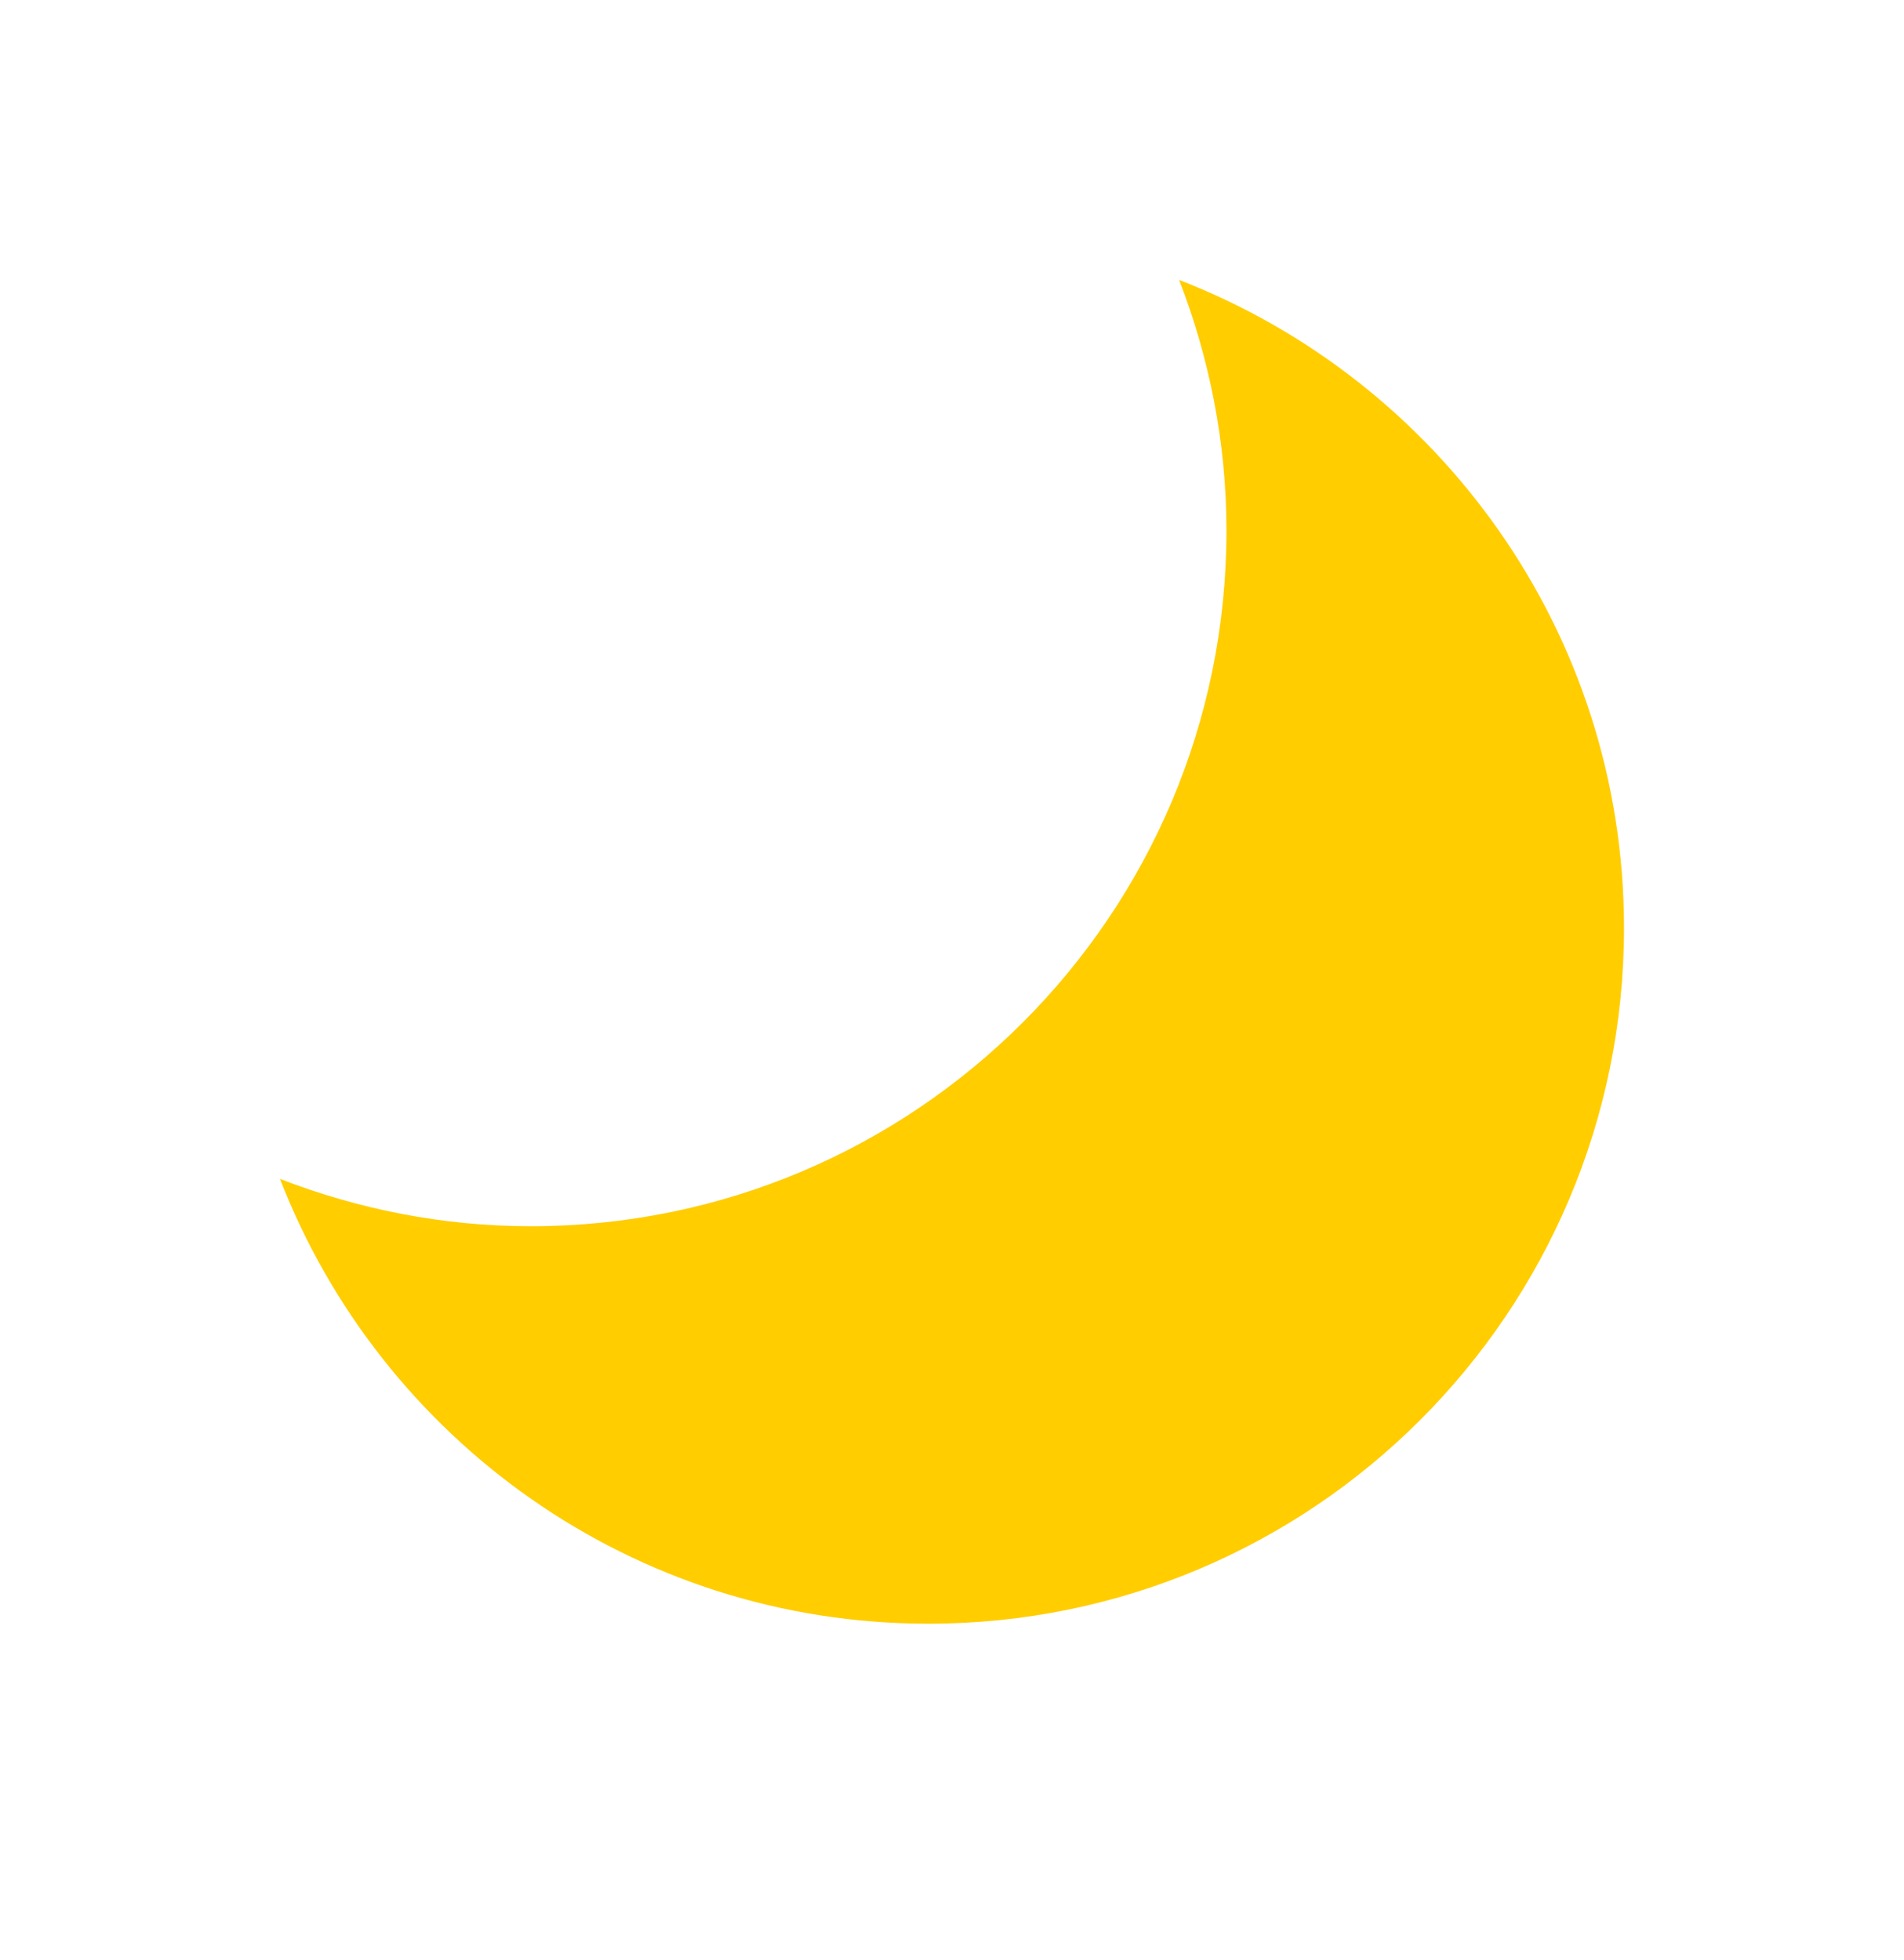 <svg width="34" height="35" viewBox="0 0 34 35" fill="none" xmlns="http://www.w3.org/2000/svg">
<g clip-path="url(#clip0_1163_124)">
<path d="M21.056 5C21.594 6.391 21.901 7.897 21.901 9.478C21.901 16.34 16.34 21.901 9.478 21.901C7.897 21.901 6.391 21.594 5 21.056C6.799 25.701 11.298 29 16.577 29C23.438 29 29 23.438 29 16.577C29 11.297 25.7 6.798 21.056 5Z" fill="#FFCD00"/>
</g>
<defs>
<clipPath id="clip0_1163_124">
<rect width="34" height="35" fill="white"/>
</clipPath>
</defs>
</svg>
